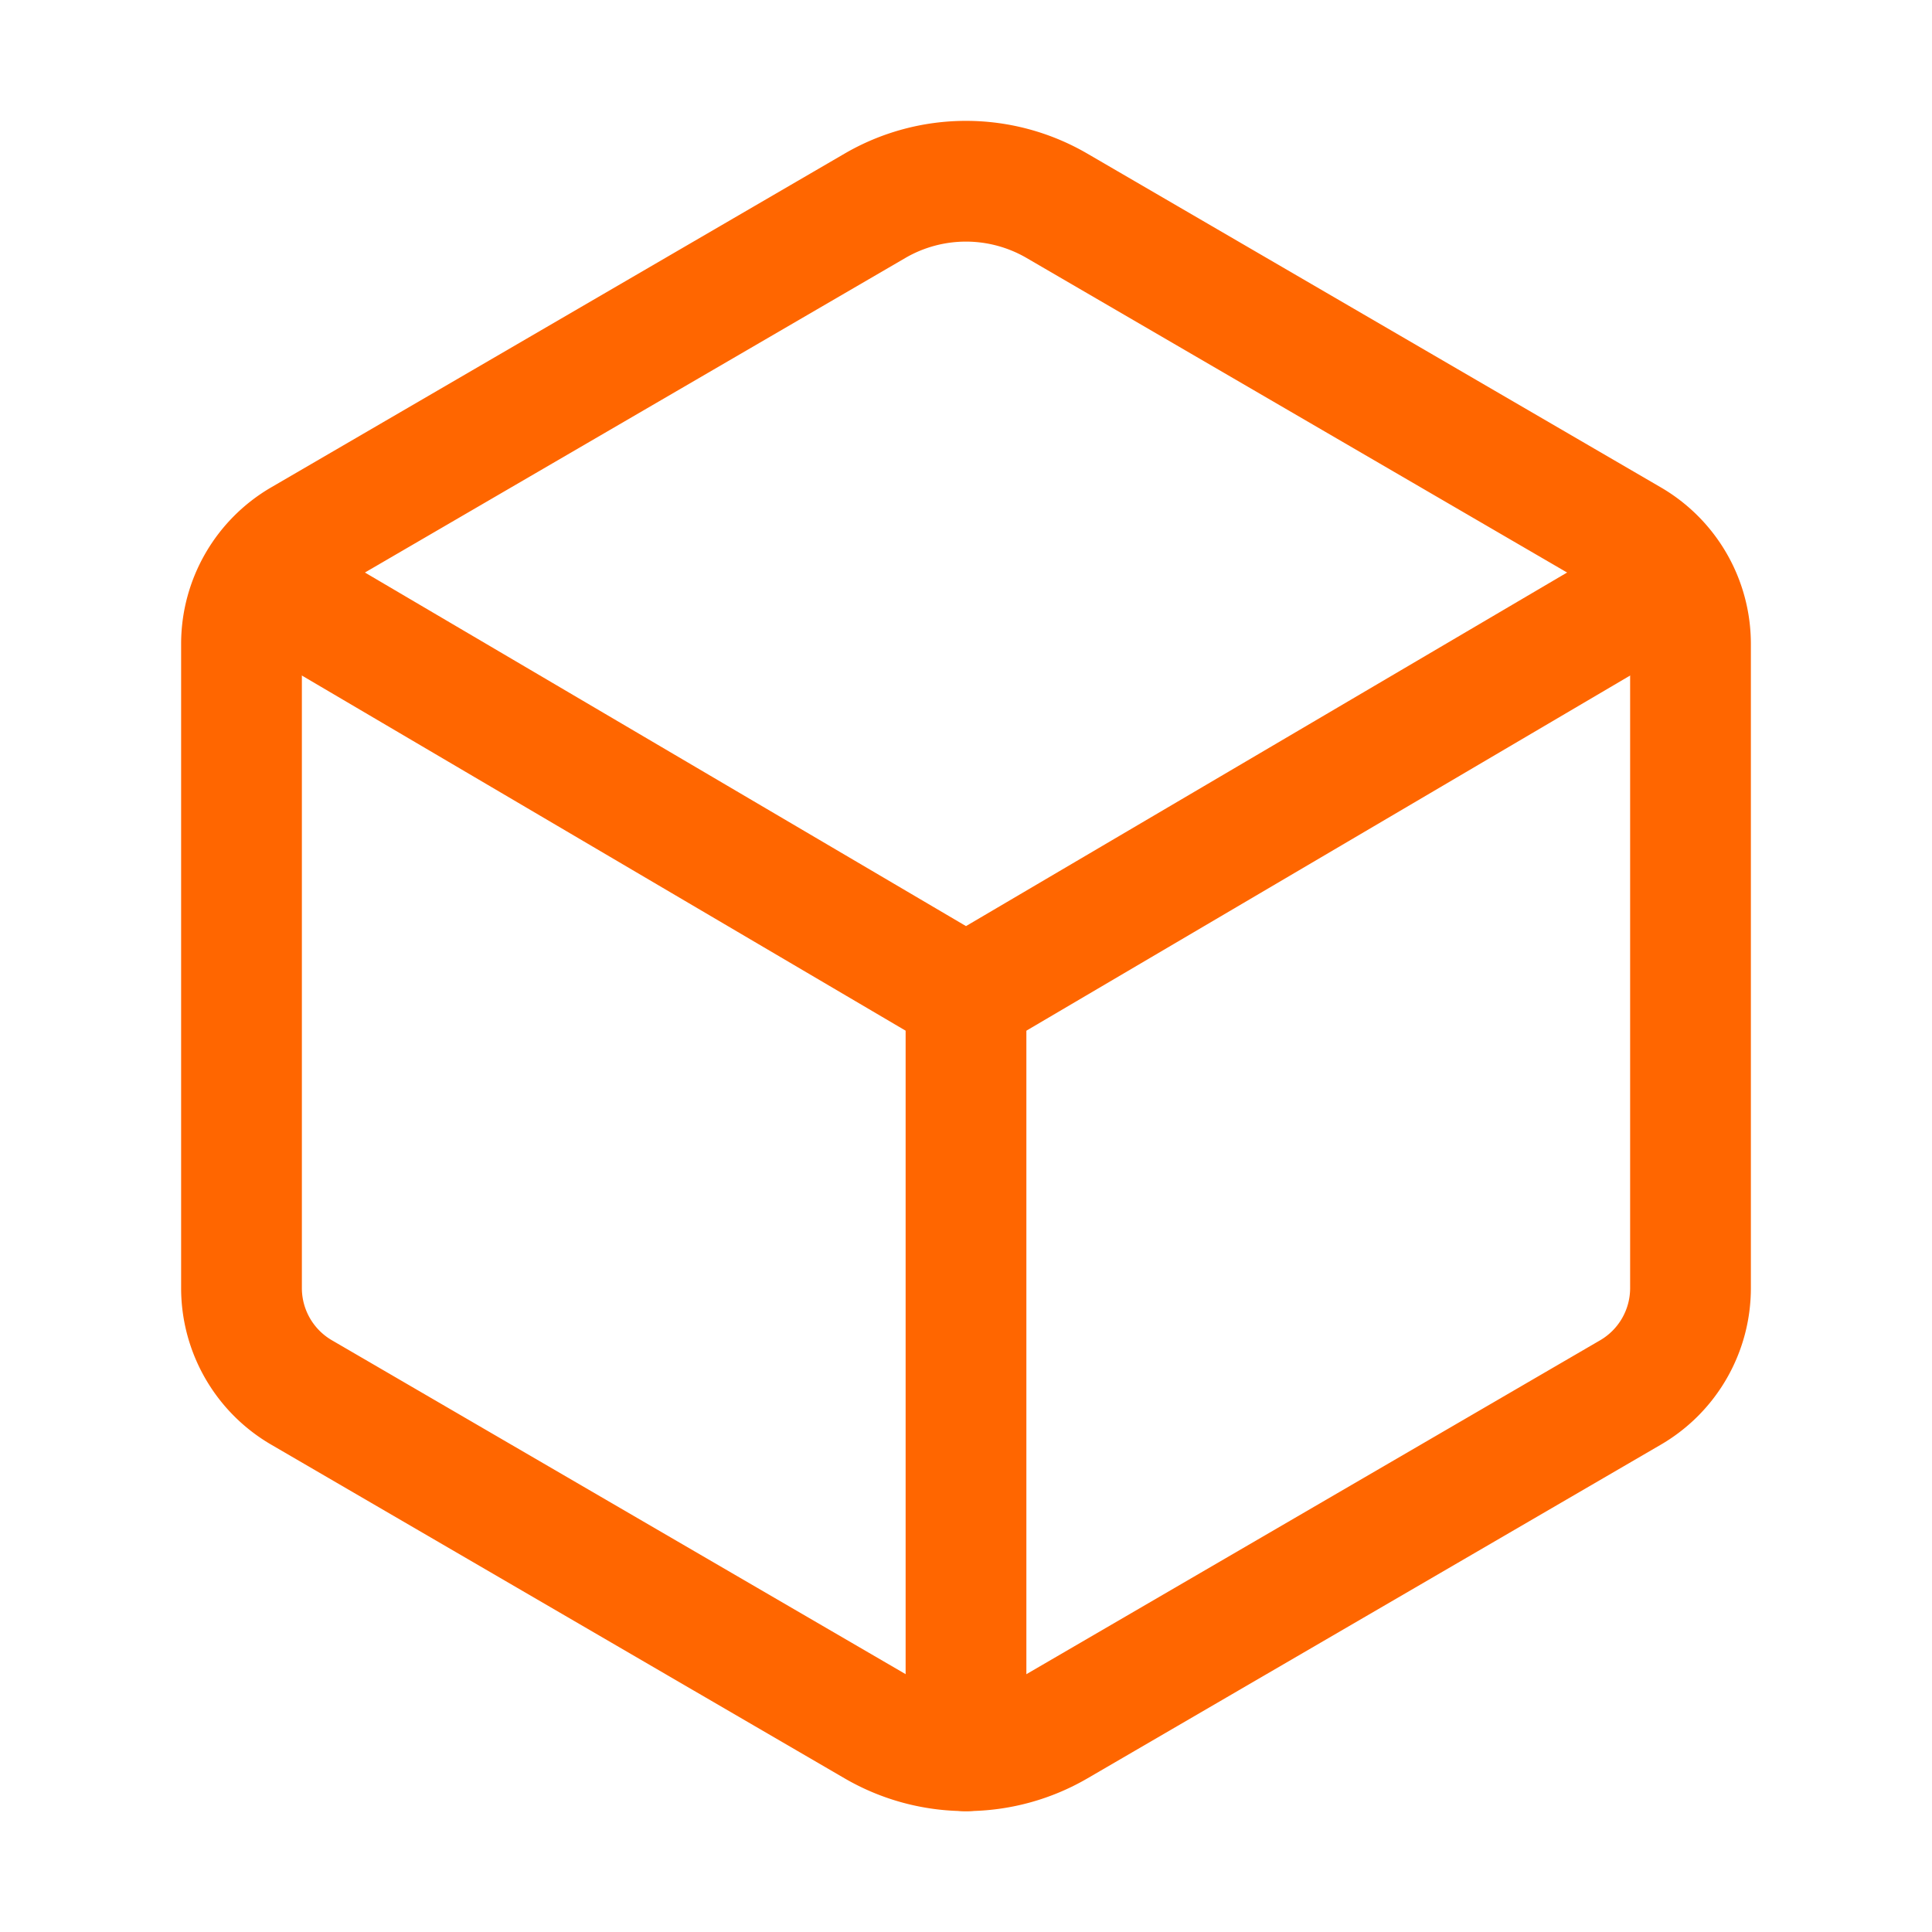 <svg xmlns="http://www.w3.org/2000/svg" version="1.1" xmlns:xlink="http://www.w3.org/1999/xlink" width="800px" height="800px"><svg width="800px" height="800px" viewBox="0 0 512 512" xmlns="http://www.w3.org/2000/svg"><title>ionicons-v5-h</title><path d="M448,341.37V170.61A32,32,0,0,0,432.11,143l-152-88.46a47.94,47.94,0,0,0-48.24,0L79.89,143A32,32,0,0,0,64,170.61V341.37A32,32,0,0,0,79.89,369l152,88.46a48,48,0,0,0,48.24,0l152-88.46A32,32,0,0,0,448,341.37Z" style="fill:none;stroke:#FF6600;stroke-linecap:round;stroke-linejoin:round;stroke-width:32px"></path><polyline points="69 153.99 256 263.99 443 153.99" style="fill:none;stroke:#FF6600;stroke-linecap:round;stroke-linejoin:round;stroke-width:32px"></polyline><line x1="256" y1="463.99" x2="256" y2="263.99" style="fill:none;stroke:#FF6600;stroke-linecap:round;stroke-linejoin:round;stroke-width:32px"></line></svg><style>@media (prefers-color-scheme: light) { :root { filter: none; } }
@media (prefers-color-scheme: dark) { :root { filter: none; } }
</style></svg>